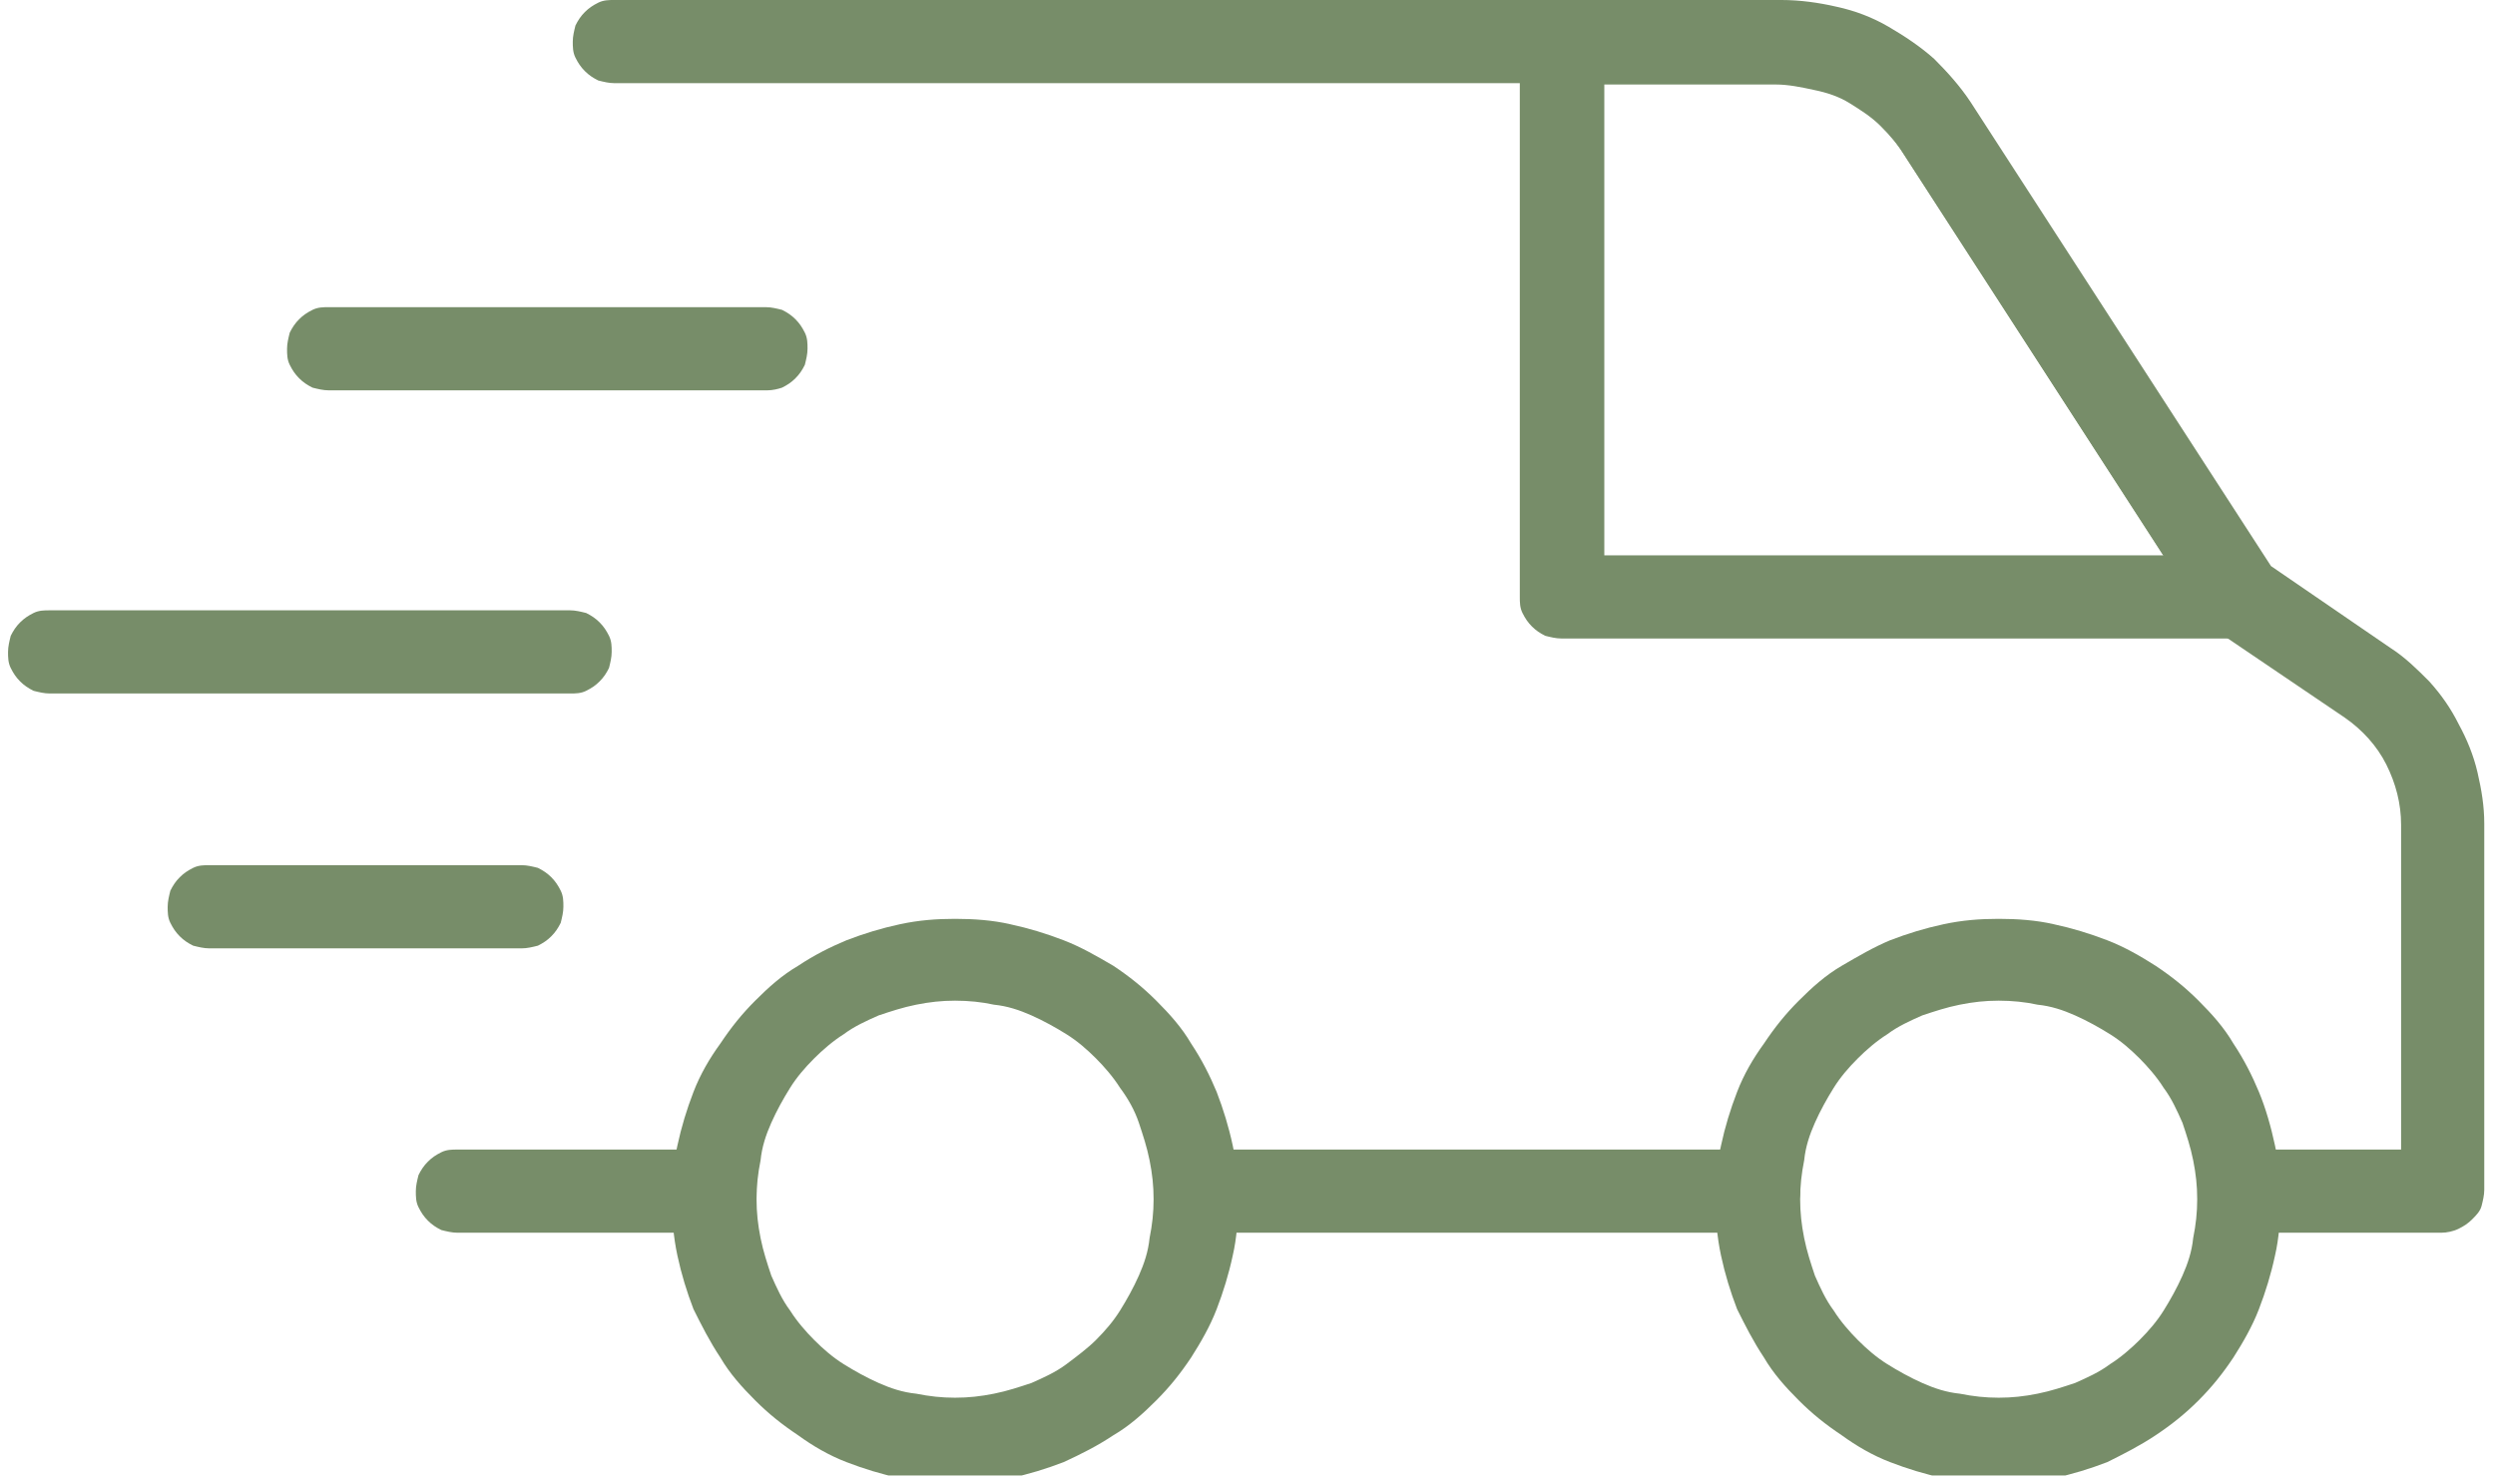 <?xml version="1.0" encoding="UTF-8"?>
<svg xmlns="http://www.w3.org/2000/svg" xmlns:xlink="http://www.w3.org/1999/xlink" version="1.1" id="Layer_1" x="0px" y="0px" viewBox="0 0 186 110.6" style="enable-background:new 0 0 186 110.6;" xml:space="preserve">
<style type="text/css">
	.st0{fill:#778D69;}
	.st1{clip-path:url(#SVGID_00000154387473804126792070000011590773580442671518_);}
	.st2{clip-path:url(#SVGID_00000085216483824145809210000001295562902730186684_);}
	.st3{clip-path:url(#SVGID_00000167388917780513165130000013462708894675722370_);}
	.st4{clip-path:url(#SVGID_00000072960480833105916370000007961838512885906109_);}
	.st5{clip-path:url(#SVGID_00000050631792983635709900000015974906880968612754_);}
</style>
<path class="st0" d="M53.3,91.9H34.1c-0.4,0-0.8-0.1-1.2-0.2c-0.4-0.2-0.7-0.4-1-0.7c-0.3-0.3-0.5-0.6-0.7-1  c-0.2-0.4-0.2-0.8-0.2-1.2c0-0.4,0.1-0.8,0.2-1.2c0.2-0.4,0.4-0.7,0.7-1c0.3-0.3,0.6-0.5,1-0.7c0.4-0.2,0.8-0.2,1.2-0.2h19.2  c0.4,0,0.8,0.1,1.2,0.2c0.4,0.2,0.7,0.4,1,0.7c0.3,0.3,0.5,0.6,0.7,1c0.2,0.4,0.2,0.8,0.2,1.2c0,0.4-0.1,0.8-0.2,1.2  c-0.2,0.4-0.4,0.7-0.7,1c-0.3,0.3-0.6,0.5-1,0.7C54.1,91.9,53.7,91.9,53.3,91.9z"></path>
<path class="st0" d="M131.1,91.9H89.2c-0.4,0-0.8-0.1-1.2-0.2c-0.4-0.2-0.7-0.4-1-0.7c-0.3-0.3-0.5-0.6-0.7-1  c-0.2-0.4-0.2-0.8-0.2-1.2c0-0.4,0.1-0.8,0.2-1.2c0.2-0.4,0.4-0.7,0.7-1c0.3-0.3,0.6-0.5,1-0.7c0.4-0.2,0.8-0.2,1.2-0.2h41.9  c0.4,0,0.8,0.1,1.2,0.2c0.4,0.2,0.7,0.4,1,0.7c0.3,0.3,0.5,0.6,0.7,1c0.2,0.4,0.2,0.8,0.2,1.2c0,0.4-0.1,0.8-0.2,1.2  c-0.2,0.4-0.4,0.7-0.7,1c-0.3,0.3-0.6,0.5-1,0.7C131.9,91.9,131.5,91.9,131.1,91.9z"></path>
<g>
	<defs>
		<rect id="SVGID_1_" x="42.2" width="143.8" height="92.6"></rect>
	</defs>
	<clipPath id="SVGID_00000134250912504508138930000016796082030858510759_">
		<use xlink:href="#SVGID_1_" style="overflow:visible;"></use>
	</clipPath>
	<g style="clip-path:url(#SVGID_00000134250912504508138930000016796082030858510759_);">
		<path class="st0" d="M182,91.9h-15c-0.4,0-0.8-0.1-1.2-0.2c-0.4-0.2-0.7-0.4-1-0.7c-0.3-0.3-0.5-0.6-0.7-1    c-0.2-0.4-0.2-0.8-0.2-1.2c0-0.4,0.1-0.8,0.2-1.2c0.2-0.4,0.4-0.7,0.7-1c0.3-0.3,0.6-0.5,1-0.7c0.4-0.2,0.8-0.2,1.2-0.2h12V61.5    c0-1.6-0.4-3.1-1.1-4.5s-1.8-2.6-3.1-3.5l-9.6-6.5c-0.3-0.2-0.6-0.5-0.9-0.9l-22.7-35.1c-0.5-0.7-1-1.4-1.7-2    c-0.6-0.6-1.3-1.1-2.1-1.5c-0.8-0.4-1.6-0.7-2.4-1c-0.9-0.2-1.7-0.3-2.6-0.3h-87c-0.4,0-0.8-0.1-1.2-0.2c-0.4-0.2-0.7-0.4-1-0.7    c-0.3-0.3-0.5-0.6-0.7-1c-0.2-0.4-0.2-0.8-0.2-1.2c0-0.4,0.1-0.8,0.2-1.2c0.2-0.4,0.4-0.7,0.7-1c0.3-0.3,0.6-0.5,1-0.7    c0.4-0.2,0.8-0.2,1.2-0.2h87c1.4,0,2.8,0.2,4.1,0.5c1.4,0.3,2.7,0.8,3.9,1.5s2.4,1.5,3.4,2.4c1,1,1.9,2,2.7,3.2l22.4,34.6l8.9,6.1    c1.1,0.7,2,1.6,2.9,2.5c0.9,1,1.6,2,2.2,3.2c0.6,1.1,1.1,2.3,1.4,3.6c0.3,1.3,0.5,2.5,0.5,3.8v27.3c0,0.4-0.1,0.8-0.2,1.2    s-0.4,0.7-0.7,1c-0.3,0.3-0.6,0.5-1,0.7S182.4,91.9,182,91.9z"></path>
	</g>
</g>
<g>
	<defs>
		<rect id="SVGID_00000127033202126716508710000000217253756453731244_" x="48.8" y="67.2" width="44" height="42.8"></rect>
	</defs>
	<clipPath id="SVGID_00000057131372652899946990000003119375980625509560_">
		<use xlink:href="#SVGID_00000127033202126716508710000000217253756453731244_" style="overflow:visible;"></use>
	</clipPath>
	<g style="clip-path:url(#SVGID_00000057131372652899946990000003119375980625509560_);">
		<path class="st0" d="M71.2,110.6c-1.4,0-2.8-0.1-4.1-0.4c-1.4-0.3-2.7-0.7-4-1.2c-1.3-0.5-2.5-1.2-3.6-2c-1.2-0.8-2.2-1.6-3.2-2.6    c-1-1-1.9-2-2.6-3.2c-0.8-1.2-1.4-2.4-2-3.6c-0.5-1.3-0.9-2.6-1.2-4c-0.3-1.4-0.4-2.7-0.4-4.1c0-1.4,0.1-2.8,0.4-4.1    c0.3-1.4,0.7-2.7,1.2-4c0.5-1.3,1.2-2.5,2-3.6c0.8-1.2,1.6-2.2,2.6-3.2s2-1.9,3.2-2.6c1.2-0.8,2.4-1.4,3.6-1.9    c1.3-0.5,2.6-0.9,4-1.2c1.4-0.3,2.7-0.4,4.1-0.4s2.8,0.1,4.1,0.4c1.4,0.3,2.7,0.7,4,1.2c1.3,0.5,2.5,1.2,3.7,1.9    c1.2,0.8,2.2,1.6,3.2,2.6c1,1,1.9,2,2.6,3.2c0.8,1.2,1.4,2.4,1.9,3.6c0.5,1.3,0.9,2.6,1.2,4c0.3,1.4,0.4,2.7,0.4,4.1    c0,1.4-0.1,2.8-0.4,4.1c-0.3,1.4-0.7,2.7-1.2,4c-0.5,1.3-1.2,2.5-1.9,3.6c-0.8,1.2-1.6,2.2-2.6,3.2c-1,1-2,1.9-3.2,2.6    c-1.2,0.8-2.4,1.4-3.7,2c-1.3,0.5-2.6,0.9-4,1.2C74,110.5,72.6,110.6,71.2,110.6z M71.2,74.6c-1,0-1.9,0.1-2.9,0.3    c-1,0.2-1.9,0.5-2.8,0.8c-0.9,0.4-1.8,0.8-2.6,1.4c-0.8,0.5-1.6,1.2-2.2,1.8c-0.7,0.7-1.3,1.4-1.8,2.2c-0.5,0.8-1,1.7-1.4,2.6    c-0.4,0.9-0.7,1.8-0.8,2.8c-0.2,1-0.3,1.9-0.3,2.9c0,1,0.1,1.9,0.3,2.9c0.2,1,0.5,1.9,0.8,2.8c0.4,0.9,0.8,1.8,1.4,2.6    c0.5,0.8,1.2,1.6,1.8,2.2c0.7,0.7,1.4,1.3,2.2,1.8s1.7,1,2.6,1.4c0.9,0.4,1.8,0.7,2.8,0.8c1,0.2,1.9,0.3,2.9,0.3    c1,0,1.9-0.1,2.9-0.3c1-0.2,1.9-0.5,2.8-0.8c0.9-0.4,1.8-0.8,2.6-1.4s1.6-1.2,2.2-1.8c0.7-0.7,1.3-1.4,1.8-2.2    c0.5-0.8,1-1.7,1.4-2.6c0.4-0.9,0.7-1.8,0.8-2.8c0.2-1,0.3-1.9,0.3-2.9c0-1-0.1-1.9-0.3-2.9c-0.2-1-0.5-1.9-0.8-2.8    s-0.8-1.8-1.4-2.6c-0.5-0.8-1.2-1.6-1.8-2.2c-0.7-0.7-1.4-1.3-2.2-1.8c-0.8-0.5-1.7-1-2.6-1.4c-0.9-0.4-1.8-0.7-2.8-0.8    C73.2,74.7,72.2,74.6,71.2,74.6z"></path>
	</g>
</g>
<g>
	<defs>
		<rect id="SVGID_00000109030074510870861820000015050542547508309150_" x="127.5" y="67.2" width="42.7" height="42.8"></rect>
	</defs>
	<clipPath id="SVGID_00000090296646192474668370000007398475538859879077_">
		<use xlink:href="#SVGID_00000109030074510870861820000015050542547508309150_" style="overflow:visible;"></use>
	</clipPath>
	<g style="clip-path:url(#SVGID_00000090296646192474668370000007398475538859879077_);">
		<path class="st0" d="M149,110.6c-1.4,0-2.8-0.1-4.1-0.4c-1.4-0.3-2.7-0.7-4-1.2c-1.3-0.5-2.5-1.2-3.6-2c-1.2-0.8-2.2-1.6-3.2-2.6    c-1-1-1.9-2-2.6-3.2c-0.8-1.2-1.4-2.4-2-3.6c-0.5-1.3-0.9-2.6-1.2-4s-0.4-2.7-0.4-4.1c0-1.4,0.1-2.8,0.4-4.1    c0.3-1.4,0.7-2.7,1.2-4s1.2-2.5,2-3.6c0.8-1.2,1.6-2.2,2.6-3.2c1-1,2-1.9,3.2-2.6s2.4-1.4,3.6-1.9c1.3-0.5,2.6-0.9,4-1.2    c1.4-0.3,2.7-0.4,4.1-0.4s2.8,0.1,4.1,0.4c1.4,0.3,2.7,0.7,4,1.2c1.3,0.5,2.5,1.2,3.6,1.9c1.2,0.8,2.2,1.6,3.2,2.6    c1,1,1.9,2,2.6,3.2c0.8,1.2,1.4,2.4,1.9,3.6s0.9,2.6,1.2,4c0.3,1.4,0.4,2.7,0.4,4.1c0,1.4-0.1,2.8-0.4,4.1c-0.3,1.4-0.7,2.7-1.2,4    c-0.5,1.3-1.2,2.5-1.9,3.6c-0.8,1.2-1.6,2.2-2.6,3.2c-1,1-2,1.8-3.2,2.6c-1.2,0.8-2.4,1.4-3.6,2c-1.3,0.5-2.6,0.9-4,1.2    C151.8,110.5,150.4,110.6,149,110.6z M149,74.6c-1,0-1.9,0.1-2.9,0.3c-1,0.2-1.9,0.5-2.8,0.8c-0.9,0.4-1.8,0.8-2.6,1.4    c-0.8,0.5-1.6,1.2-2.2,1.8c-0.7,0.7-1.3,1.4-1.8,2.2c-0.5,0.8-1,1.7-1.4,2.6c-0.4,0.9-0.7,1.8-0.8,2.8c-0.2,1-0.3,1.9-0.3,2.9    c0,1,0.1,1.9,0.3,2.9c0.2,1,0.5,1.9,0.8,2.8c0.4,0.9,0.8,1.8,1.4,2.6c0.5,0.8,1.2,1.6,1.8,2.2c0.7,0.7,1.4,1.3,2.2,1.8    c0.8,0.5,1.7,1,2.6,1.4c0.9,0.4,1.8,0.7,2.8,0.8c1,0.2,1.9,0.3,2.9,0.3s1.9-0.1,2.9-0.3c1-0.2,1.9-0.5,2.8-0.8    c0.9-0.4,1.8-0.8,2.6-1.4c0.8-0.5,1.6-1.2,2.2-1.8c0.7-0.7,1.3-1.4,1.8-2.2c0.5-0.8,1-1.7,1.4-2.6c0.4-0.9,0.7-1.8,0.8-2.8    c0.2-1,0.3-1.9,0.3-2.9c0-1-0.1-1.9-0.3-2.9s-0.5-1.9-0.8-2.8c-0.4-0.9-0.8-1.8-1.4-2.6c-0.5-0.8-1.2-1.6-1.8-2.2    c-0.7-0.7-1.4-1.3-2.2-1.8c-0.8-0.5-1.7-1-2.6-1.4c-0.9-0.4-1.8-0.7-2.8-0.8C151,74.7,150,74.6,149,74.6z"></path>
	</g>
</g>
<g>
	<defs>
		<rect id="SVGID_00000121988452998060988680000011595275918133955985_" x="112.8" width="57.3" height="48.6"></rect>
	</defs>
	<clipPath id="SVGID_00000124839919142643613410000008408982268027605419_">
		<use xlink:href="#SVGID_00000121988452998060988680000011595275918133955985_" style="overflow:visible;"></use>
	</clipPath>
	<g style="clip-path:url(#SVGID_00000124839919142643613410000008408982268027605419_);">
		<path class="st0" d="M167,47.6h-50.6c-0.4,0-0.8-0.1-1.2-0.2c-0.4-0.2-0.7-0.4-1-0.7c-0.3-0.3-0.5-0.6-0.7-1    c-0.2-0.4-0.2-0.8-0.2-1.2V3.2c0-0.4,0.1-0.8,0.2-1.2c0.2-0.4,0.4-0.7,0.7-1c0.3-0.3,0.6-0.5,1-0.7c0.4-0.2,0.8-0.2,1.2-0.2h15.9    c1.5,0,2.9,0.2,4.4,0.5c1.4,0.4,2.8,0.9,4.1,1.6c1.3,0.7,2.5,1.6,3.6,2.6c1.1,1,2,2.1,2.8,3.4l22.4,34.7c0.3,0.5,0.5,1,0.5,1.6    c0,0.6-0.1,1.1-0.4,1.6c-0.3,0.5-0.7,0.9-1.2,1.2C168.1,47.5,167.6,47.6,167,47.6z M119.5,41.4h41.8L142,11.6    c-0.5-0.8-1.1-1.5-1.8-2.2c-0.7-0.7-1.5-1.2-2.3-1.7c-0.8-0.5-1.7-0.8-2.7-1c-0.9-0.2-1.9-0.4-2.8-0.4h-12.8V41.4z"></path>
	</g>
</g>
<path class="st0" d="M57.2,29.1H24.5c-0.4,0-0.8-0.1-1.2-0.2c-0.4-0.2-0.7-0.4-1-0.7c-0.3-0.3-0.5-0.6-0.7-1  c-0.2-0.4-0.2-0.8-0.2-1.2c0-0.4,0.1-0.8,0.2-1.2c0.2-0.4,0.4-0.7,0.7-1c0.3-0.3,0.6-0.5,1-0.7c0.4-0.2,0.8-0.2,1.2-0.2h32.6  c0.4,0,0.8,0.1,1.2,0.2c0.4,0.2,0.7,0.4,1,0.7c0.3,0.3,0.5,0.6,0.7,1c0.2,0.4,0.2,0.8,0.2,1.2c0,0.4-0.1,0.8-0.2,1.2  c-0.2,0.4-0.4,0.7-0.7,1c-0.3,0.3-0.6,0.5-1,0.7C58,29,57.6,29.1,57.2,29.1z"></path>
<g>
	<defs>
		<rect id="SVGID_00000115499135849348387280000006678805546030048138_" y="44.6" width="46.2" height="8"></rect>
	</defs>
	<clipPath id="SVGID_00000175298684182881569770000017090335740542385556_">
		<use xlink:href="#SVGID_00000115499135849348387280000006678805546030048138_" style="overflow:visible;"></use>
	</clipPath>
	<g style="clip-path:url(#SVGID_00000175298684182881569770000017090335740542385556_);">
		<path class="st0" d="M42.5,51.7H3.7c-0.4,0-0.8-0.1-1.2-0.2c-0.4-0.2-0.7-0.4-1-0.7c-0.3-0.3-0.5-0.6-0.7-1    c-0.2-0.4-0.2-0.8-0.2-1.2c0-0.4,0.1-0.8,0.2-1.2c0.2-0.4,0.4-0.7,0.7-1c0.3-0.3,0.6-0.5,1-0.7c0.4-0.2,0.8-0.2,1.2-0.2h38.8    c0.4,0,0.8,0.1,1.2,0.2c0.4,0.2,0.7,0.4,1,0.7c0.3,0.3,0.5,0.6,0.7,1c0.2,0.4,0.2,0.8,0.2,1.2c0,0.4-0.1,0.8-0.2,1.2    c-0.2,0.4-0.4,0.7-0.7,1c-0.3,0.3-0.6,0.5-1,0.7C43.3,51.7,42.9,51.7,42.5,51.7z"></path>
	</g>
</g>
<path class="st0" d="M38.9,70.7H15.6c-0.4,0-0.8-0.1-1.2-0.2c-0.4-0.2-0.7-0.4-1-0.7c-0.3-0.3-0.5-0.6-0.7-1  c-0.2-0.4-0.2-0.8-0.2-1.2c0-0.4,0.1-0.8,0.2-1.2c0.2-0.4,0.4-0.7,0.7-1c0.3-0.3,0.6-0.5,1-0.7c0.4-0.2,0.8-0.2,1.2-0.2h23.3  c0.4,0,0.8,0.1,1.2,0.2c0.4,0.2,0.7,0.4,1,0.7c0.3,0.3,0.5,0.6,0.7,1c0.2,0.4,0.2,0.8,0.2,1.2c0,0.4-0.1,0.8-0.2,1.2  c-0.2,0.4-0.4,0.7-0.7,1c-0.3,0.3-0.6,0.5-1,0.7C39.7,70.6,39.3,70.7,38.9,70.7z"></path>
</svg>
